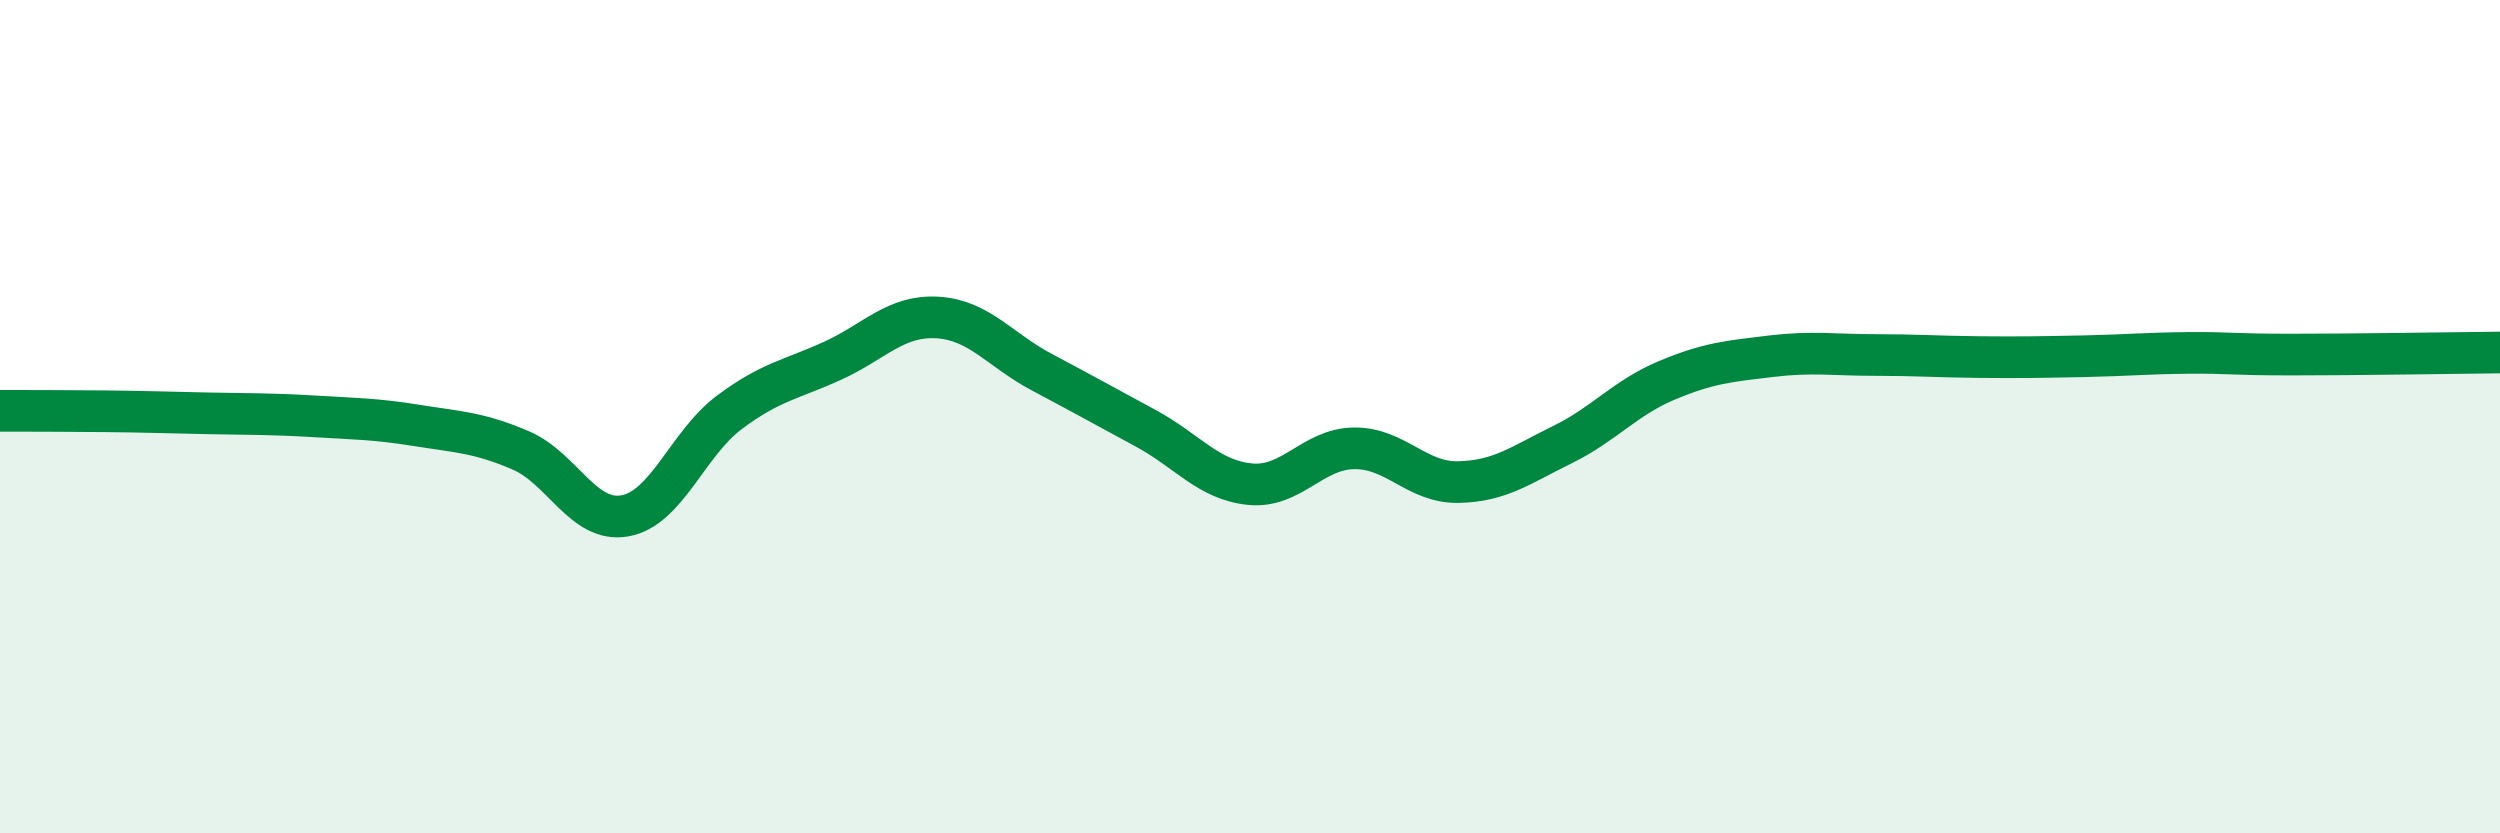 
    <svg width="60" height="20" viewBox="0 0 60 20" xmlns="http://www.w3.org/2000/svg">
      <path
        d="M 0,9.86 C 0.5,9.86 1.5,9.86 2.5,9.87 C 3.5,9.88 4,9.9 5,9.92 C 6,9.94 6.5,9.93 7.5,9.99 C 8.5,10.05 9,10.05 10,10.21 C 11,10.37 11.5,10.38 12.5,10.81 C 13.5,11.24 14,12.56 15,12.38 C 16,12.2 16.5,10.65 17.5,9.9 C 18.5,9.15 19,9.11 20,8.65 C 21,8.19 21.5,7.56 22.5,7.62 C 23.5,7.68 24,8.4 25,8.93 C 26,9.46 26.5,9.74 27.5,10.28 C 28.5,10.82 29,11.52 30,11.62 C 31,11.72 31.5,10.77 32.5,10.76 C 33.5,10.75 34,11.59 35,11.57 C 36,11.55 36.5,11.16 37.5,10.67 C 38.5,10.18 39,9.55 40,9.13 C 41,8.71 41.5,8.67 42.5,8.55 C 43.5,8.43 44,8.52 45,8.52 C 46,8.52 46.5,8.56 47.5,8.57 C 48.5,8.58 49,8.57 50,8.55 C 51,8.53 51.5,8.48 52.5,8.47 C 53.5,8.46 53.5,8.51 55,8.51 C 56.5,8.51 59,8.47 60,8.46L60 20L0 20Z"
        fill="#008740"
        opacity="0.1"
        stroke-linecap="round"
        stroke-linejoin="round"
      />
      <path
        d="M 0,9.86 C 0.5,9.86 1.5,9.86 2.5,9.87 C 3.5,9.88 4,9.9 5,9.92 C 6,9.94 6.5,9.93 7.5,9.99 C 8.5,10.05 9,10.05 10,10.21 C 11,10.37 11.5,10.38 12.5,10.81 C 13.5,11.24 14,12.56 15,12.38 C 16,12.2 16.5,10.65 17.5,9.9 C 18.5,9.15 19,9.11 20,8.65 C 21,8.19 21.5,7.56 22.5,7.62 C 23.5,7.68 24,8.4 25,8.93 C 26,9.46 26.5,9.74 27.5,10.28 C 28.5,10.82 29,11.52 30,11.62 C 31,11.72 31.5,10.77 32.5,10.76 C 33.5,10.75 34,11.59 35,11.57 C 36,11.55 36.5,11.16 37.5,10.67 C 38.5,10.18 39,9.55 40,9.13 C 41,8.71 41.5,8.67 42.5,8.55 C 43.5,8.43 44,8.52 45,8.52 C 46,8.52 46.5,8.56 47.5,8.57 C 48.5,8.58 49,8.57 50,8.55 C 51,8.53 51.5,8.48 52.5,8.47 C 53.5,8.46 53.5,8.51 55,8.51 C 56.5,8.51 59,8.47 60,8.46"
        stroke="#008740"
        stroke-width="1"
        fill="none"
        stroke-linecap="round"
        stroke-linejoin="round"
      />
    </svg>
  